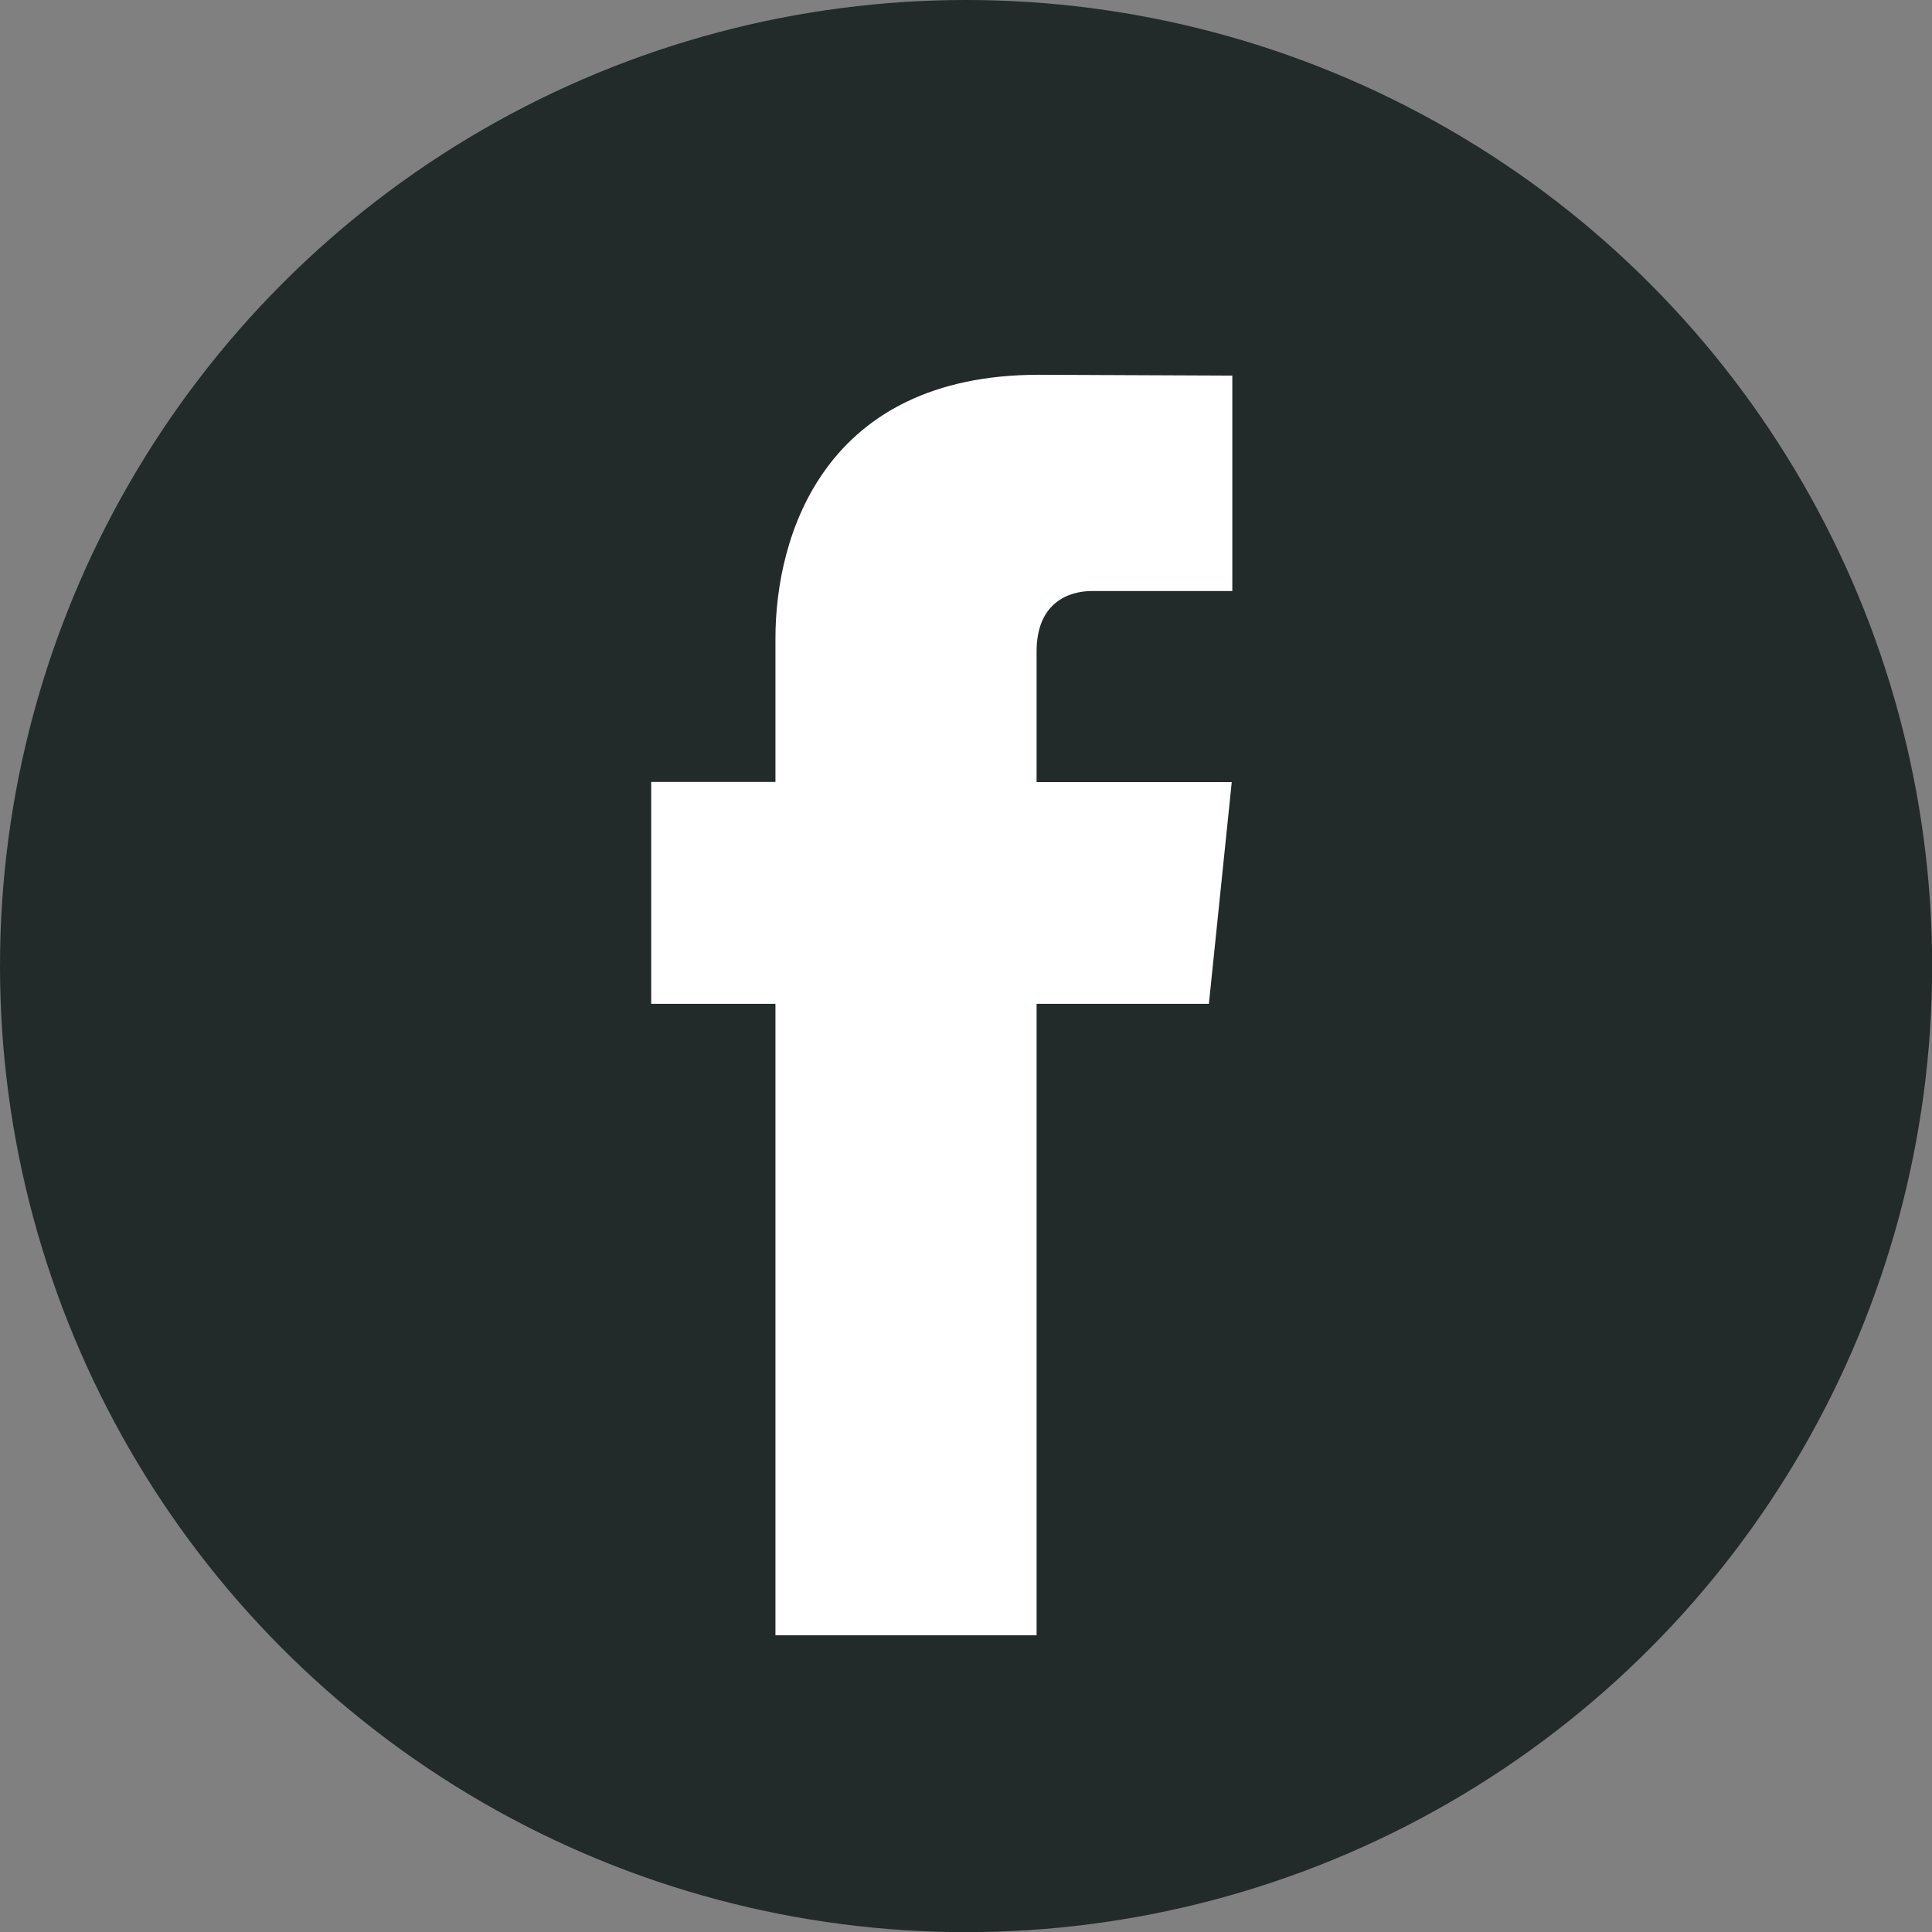 <?xml version="1.0" encoding="UTF-8"?>
<!DOCTYPE svg PUBLIC "-//W3C//DTD SVG 1.1//EN" "http://www.w3.org/Graphics/SVG/1.1/DTD/svg11.dtd">
<!-- Creator: CorelDRAW 2020 (64 Bit) -->
<svg xmlns="http://www.w3.org/2000/svg" xml:space="preserve" width="10mm" height="10mm" version="1.1" style="shape-rendering:geometricPrecision; text-rendering:geometricPrecision; image-rendering:optimizeQuality; fill-rule:evenodd; clip-rule:evenodd"
viewBox="0 0 140.27 140.27"
 xmlns:xlink="http://www.w3.org/1999/xlink"
 xmlns:xodm="http://www.corel.com/coreldraw/odm/2003">
 <rect x="0" y="0" width="140.27" height="140.27" fill="#808080" stroke="none"/>
 <defs>
  <style type="text/css">
   <![CDATA[
    .fil0 {fill:#222A2A;fill-rule:nonzero}
    .fil1 {fill:white;fill-rule:nonzero}
   ]]>
  </style>
 </defs>
 <g id="Camada_x0020_1">
  <circle id="circle2" class="fil0" cx="70.14" cy="70.14" r="70.14"/>
  <path id="path4" class="fil1" d="M87.77 72.88l-12.51 0 0 45.85 -18.96 0 0 -45.85 -9.02 0 0 -16.11 9.02 0 0 -10.43c0,-7.46 3.54,-19.13 19.13,-19.13l14.04 0.06 0 15.64 -10.19 0c-1.67,0 -4.02,0.83 -4.02,4.39l0 9.48 14.17 0 -1.66 16.1z"/>
 </g>
</svg>
